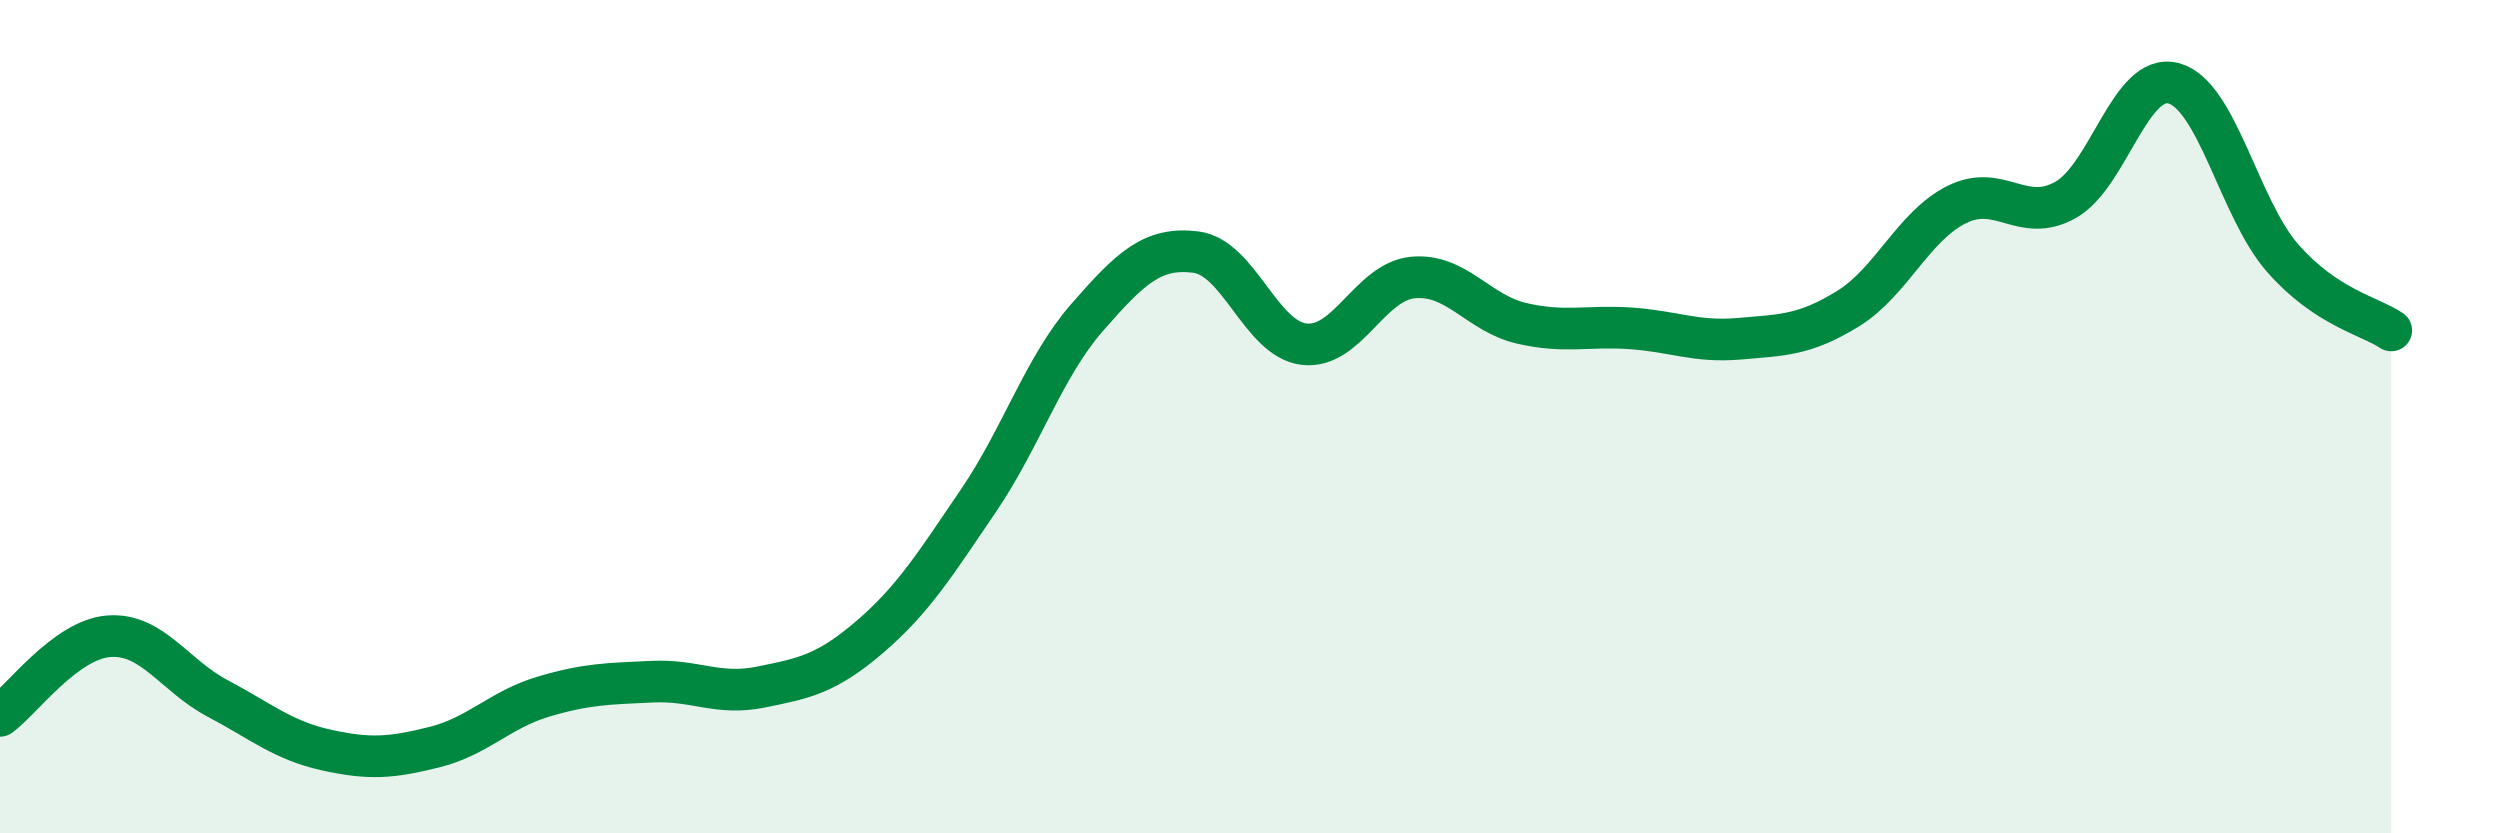 
    <svg width="60" height="20" viewBox="0 0 60 20" xmlns="http://www.w3.org/2000/svg">
      <path
        d="M 0,17.18 C 0.52,16.8 1.57,15.35 2.61,15.27 C 3.65,15.19 4.18,16.21 5.22,16.76 C 6.26,17.31 6.79,17.77 7.83,18 C 8.87,18.23 9.39,18.19 10.43,17.93 C 11.47,17.67 12,17.03 13.04,16.72 C 14.08,16.41 14.61,16.41 15.65,16.36 C 16.69,16.31 17.22,16.7 18.26,16.49 C 19.3,16.28 19.83,16.18 20.87,15.29 C 21.91,14.4 22.44,13.55 23.48,12.02 C 24.52,10.49 25.05,8.81 26.09,7.62 C 27.13,6.43 27.66,5.92 28.7,6.05 C 29.74,6.18 30.26,8.14 31.3,8.26 C 32.34,8.38 32.87,6.76 33.91,6.66 C 34.95,6.56 35.48,7.52 36.52,7.76 C 37.56,8 38.09,7.81 39.13,7.88 C 40.17,7.95 40.7,8.22 41.74,8.13 C 42.78,8.04 43.31,8.05 44.35,7.41 C 45.39,6.77 45.92,5.43 46.96,4.91 C 48,4.39 48.53,5.38 49.57,4.8 C 50.61,4.22 51.13,1.72 52.17,2 C 53.21,2.28 53.74,5 54.78,6.19 C 55.82,7.38 56.87,7.58 57.39,7.93L57.39 20L0 20Z"
        fill="#008740"
        opacity="0.1"
        stroke-linecap="round"
        stroke-linejoin="round"
      />
      <path
        d="M 0,17.18 C 0.52,16.8 1.57,15.35 2.61,15.27 C 3.65,15.19 4.18,16.21 5.22,16.76 C 6.26,17.31 6.79,17.77 7.83,18 C 8.87,18.23 9.39,18.19 10.43,17.93 C 11.47,17.67 12,17.03 13.04,16.72 C 14.08,16.41 14.61,16.41 15.65,16.36 C 16.69,16.31 17.22,16.7 18.26,16.49 C 19.3,16.28 19.83,16.18 20.87,15.29 C 21.91,14.4 22.44,13.55 23.48,12.02 C 24.52,10.49 25.05,8.81 26.09,7.62 C 27.13,6.43 27.66,5.92 28.7,6.05 C 29.74,6.18 30.26,8.14 31.3,8.26 C 32.34,8.38 32.87,6.76 33.91,6.66 C 34.95,6.56 35.48,7.52 36.52,7.76 C 37.56,8 38.09,7.81 39.13,7.88 C 40.17,7.95 40.7,8.22 41.74,8.13 C 42.78,8.04 43.31,8.05 44.35,7.41 C 45.39,6.77 45.92,5.43 46.96,4.91 C 48,4.39 48.53,5.38 49.57,4.8 C 50.61,4.22 51.13,1.72 52.17,2 C 53.21,2.28 53.74,5 54.78,6.19 C 55.82,7.38 56.87,7.58 57.39,7.93"
        stroke="#008740"
        stroke-width="1"
        fill="none"
        stroke-linecap="round"
        stroke-linejoin="round"
      />
    </svg>
  